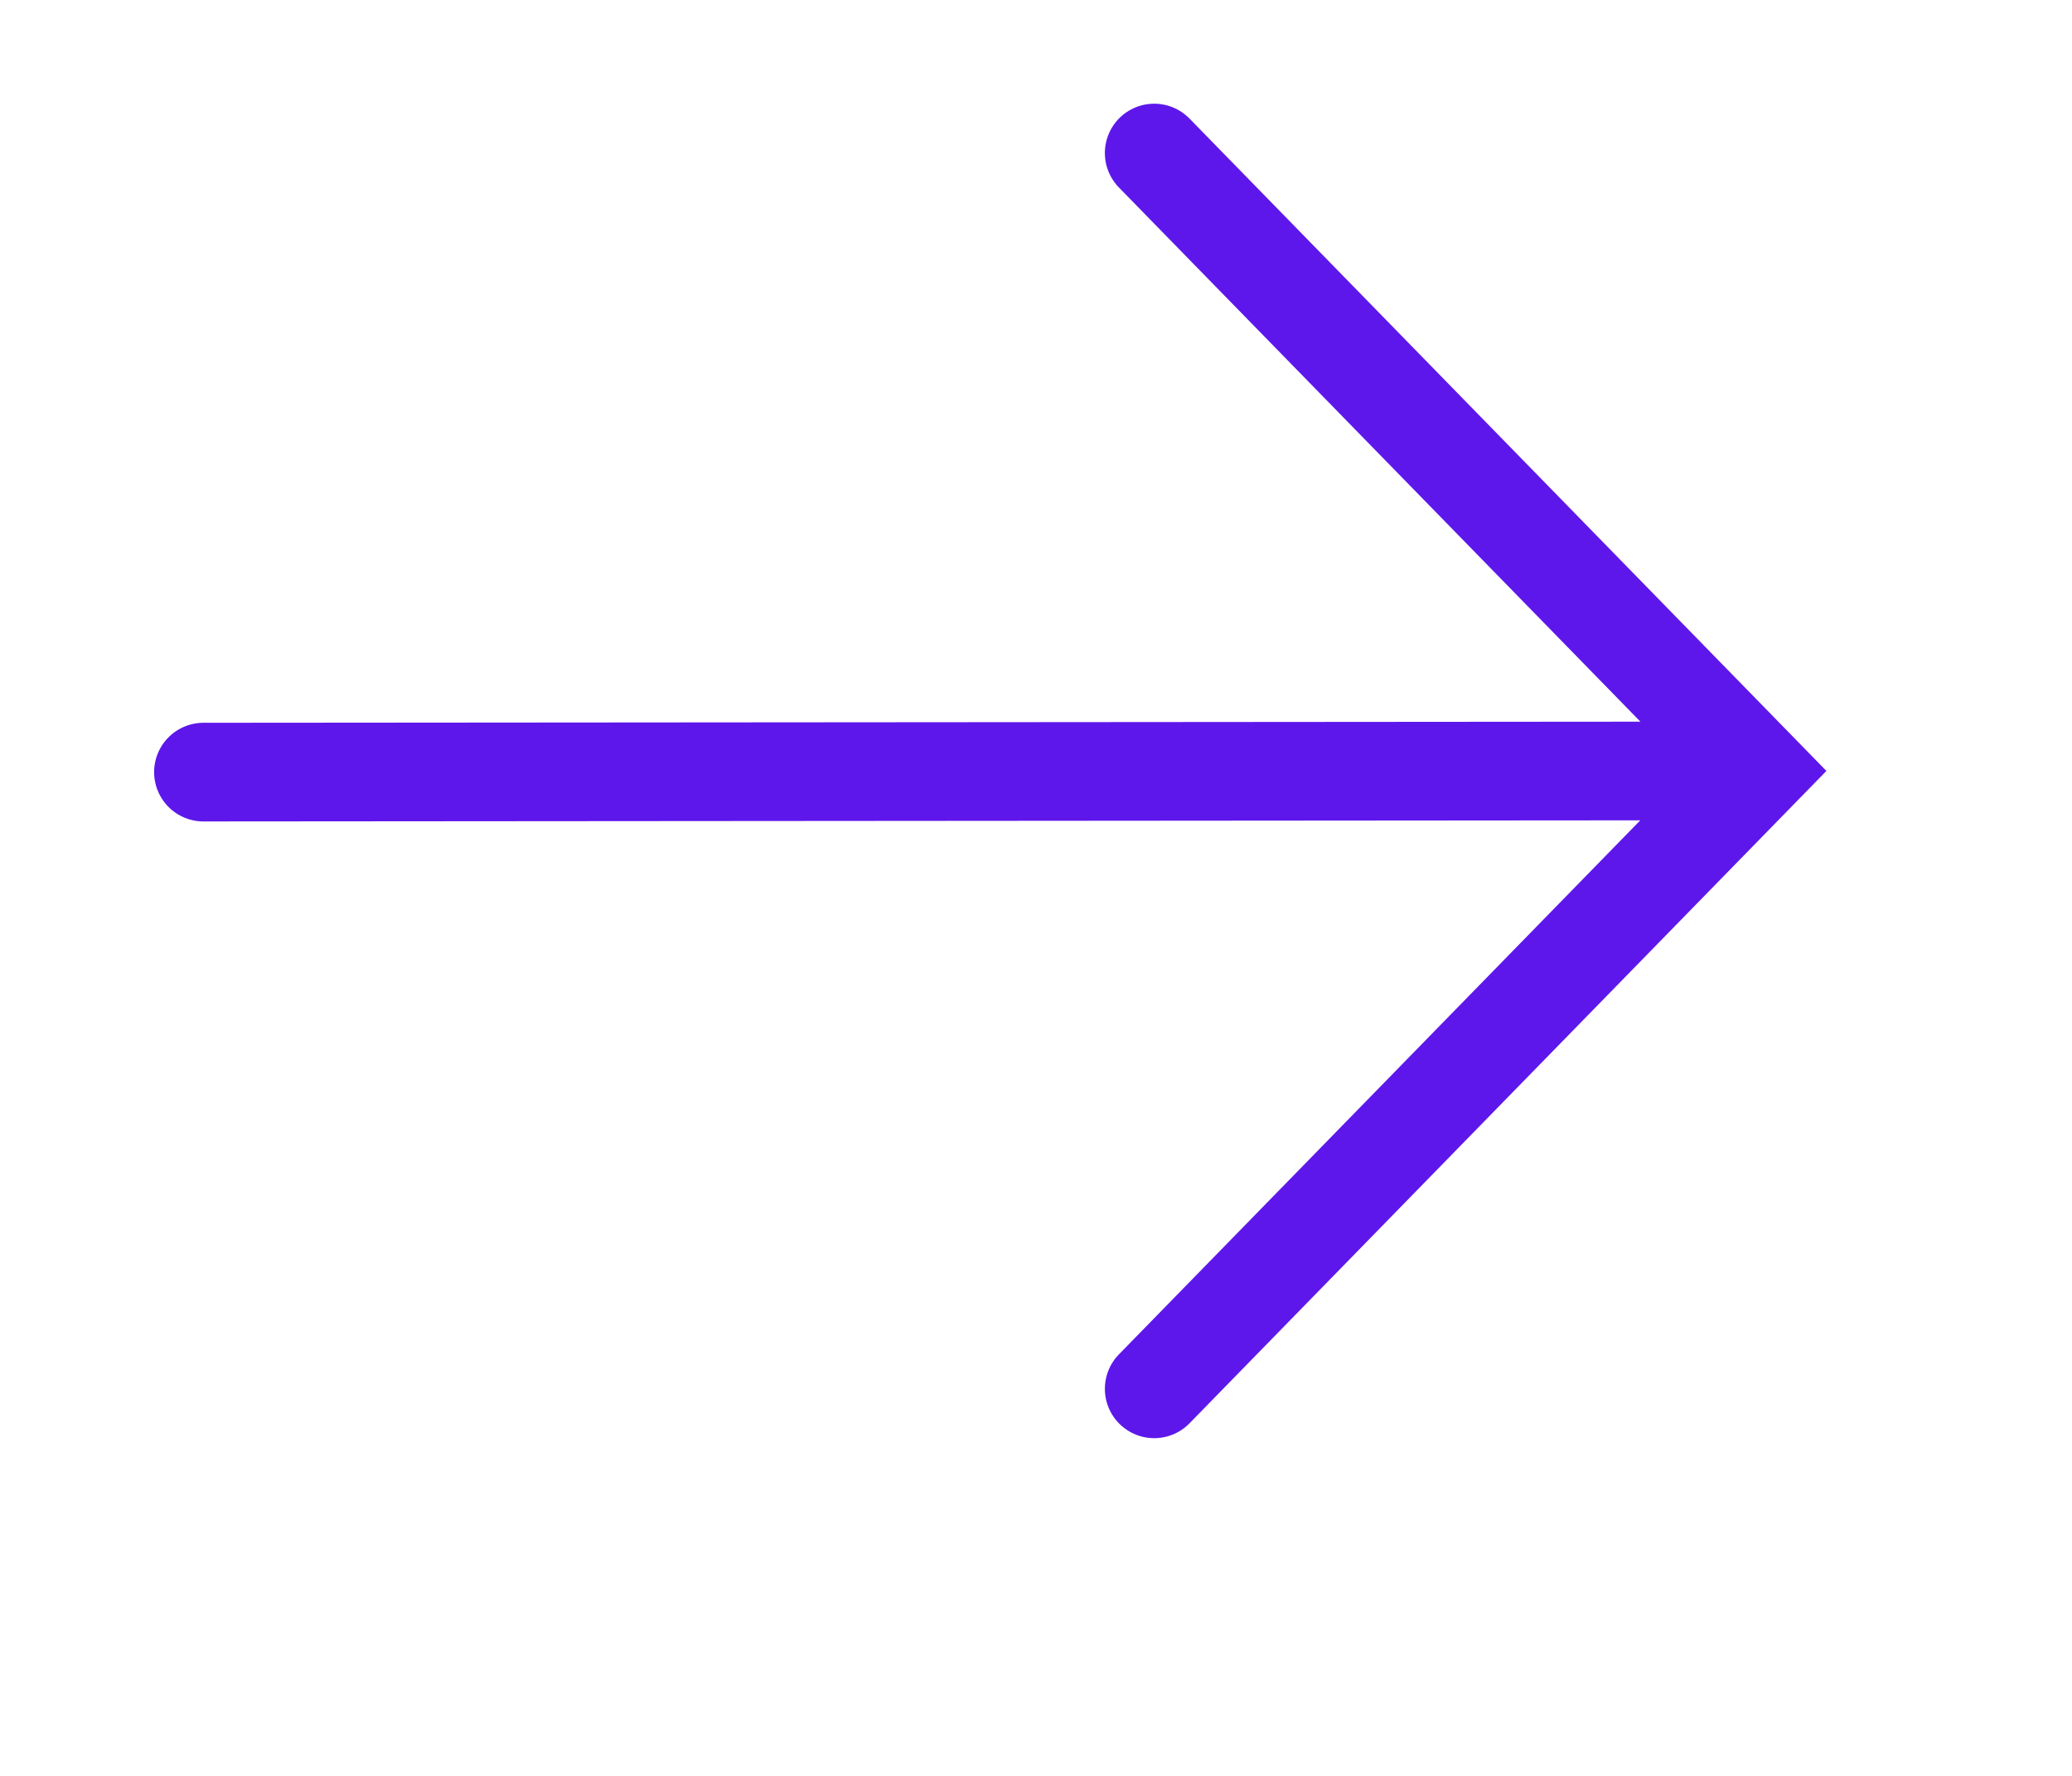<svg width="21" height="18" viewBox="0 0 21 18" fill="none" xmlns="http://www.w3.org/2000/svg">
<g clip-path="url(#clip0_3235_8025)">
<path d="M2.062 7.826L17.628 7.814M11.698 14.077L17.812 7.814L11.698 1.551" stroke="#5E17EB" stroke-linecap="round" strokeLinecap="round"/>
</g>
<defs>
<clipPath id="clip0_3235_8025">
<rect width="17" height="21" fill="white" transform="translate(21 0.32) rotate(90)"/>
</clipPath>
</defs>
</svg>
